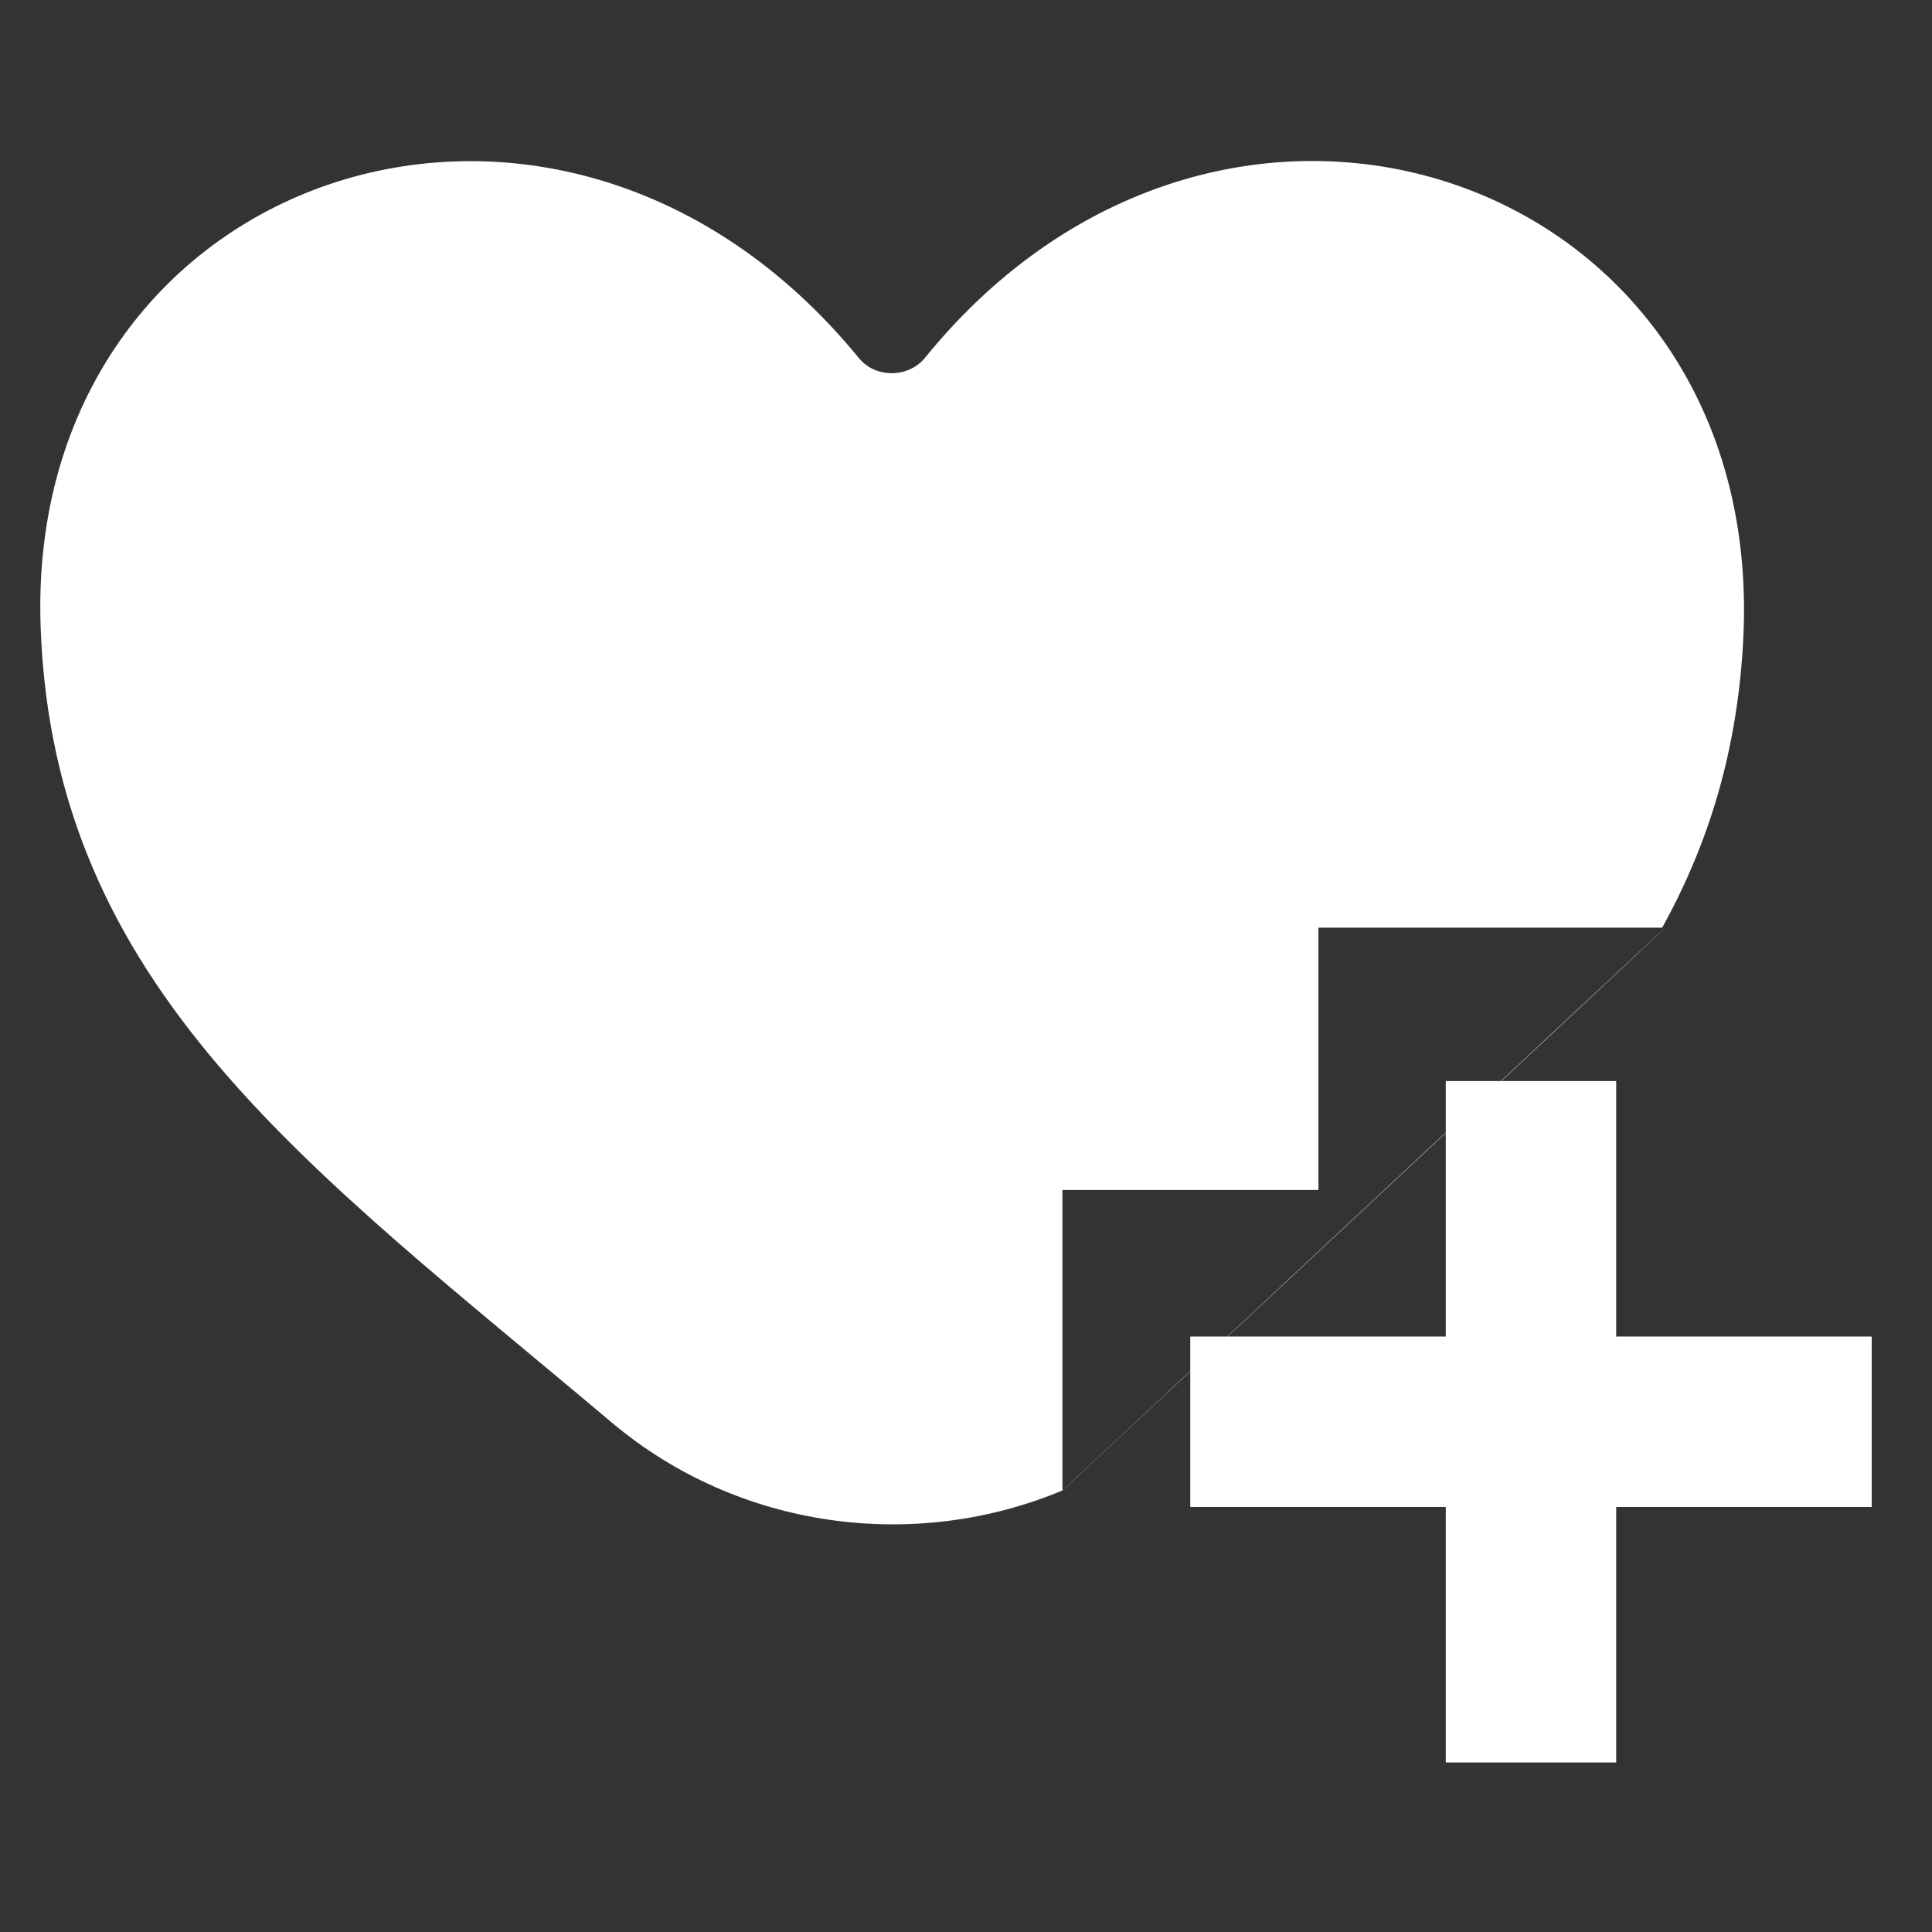 <?xml version="1.0" encoding="UTF-8" standalone="no"?>
<svg width="24px" height="24px" viewBox="0 0 24 24" version="1.1" xmlns="http://www.w3.org/2000/svg" xmlns:xlink="http://www.w3.org/1999/xlink">
    <rect x="0" y="0" width="24" height="24" fill="#333333" stroke="none"/>
    <!-- Generator: Sketch 41.2 (35397) - http://www.bohemiancoding.com/sketch -->
    <title>btn_nv_fav</title>
    <desc>Created with Sketch.</desc>
    <defs></defs>
    <g id="assets" stroke="none" stroke-width="1" fill="none" fill-rule="evenodd">
        <g transform="translate(-49, -37)" id="btn_nv_fav" fill="#FFFFFF">
            <g transform="translate(49, 37)">
                <g id="ic_fav" transform="translate(0.5, 2)">
                    <path d="M20.185,9.524 L20.148,9.524 C20.729,8.475 21.088,7.31 21.156,5.926 C21.441,0.169 14.735,-2.167 10.991,2.444 C10.787,2.696 10.376,2.701 10.171,2.45 C6.414,-2.146 -0.199,0.16 0.005,5.792 C0.166,10.275 3.332,12.495 7.098,15.67 C8.676,17 10.864,17.283 12.698,16.515 L12.698,16.515 M12.698,12.783 L15.878,12.783 L15.878,9.524 L20.186,9.524 C20.172,9.548 12.698,16.517 12.698,16.517" id="Combined-Shape"></path>
                    <polygon id="plus_mini-[#1523]" points="22.751 14.603 22.751 16.72 19.577 16.72 19.577 19.894 17.46 19.894 17.46 16.72 14.286 16.72 14.286 14.603 17.46 14.603 17.46 11.429 19.577 11.429 19.577 14.603"></polygon>
                </g>
            </g>
        </g>
    </g>
</svg>